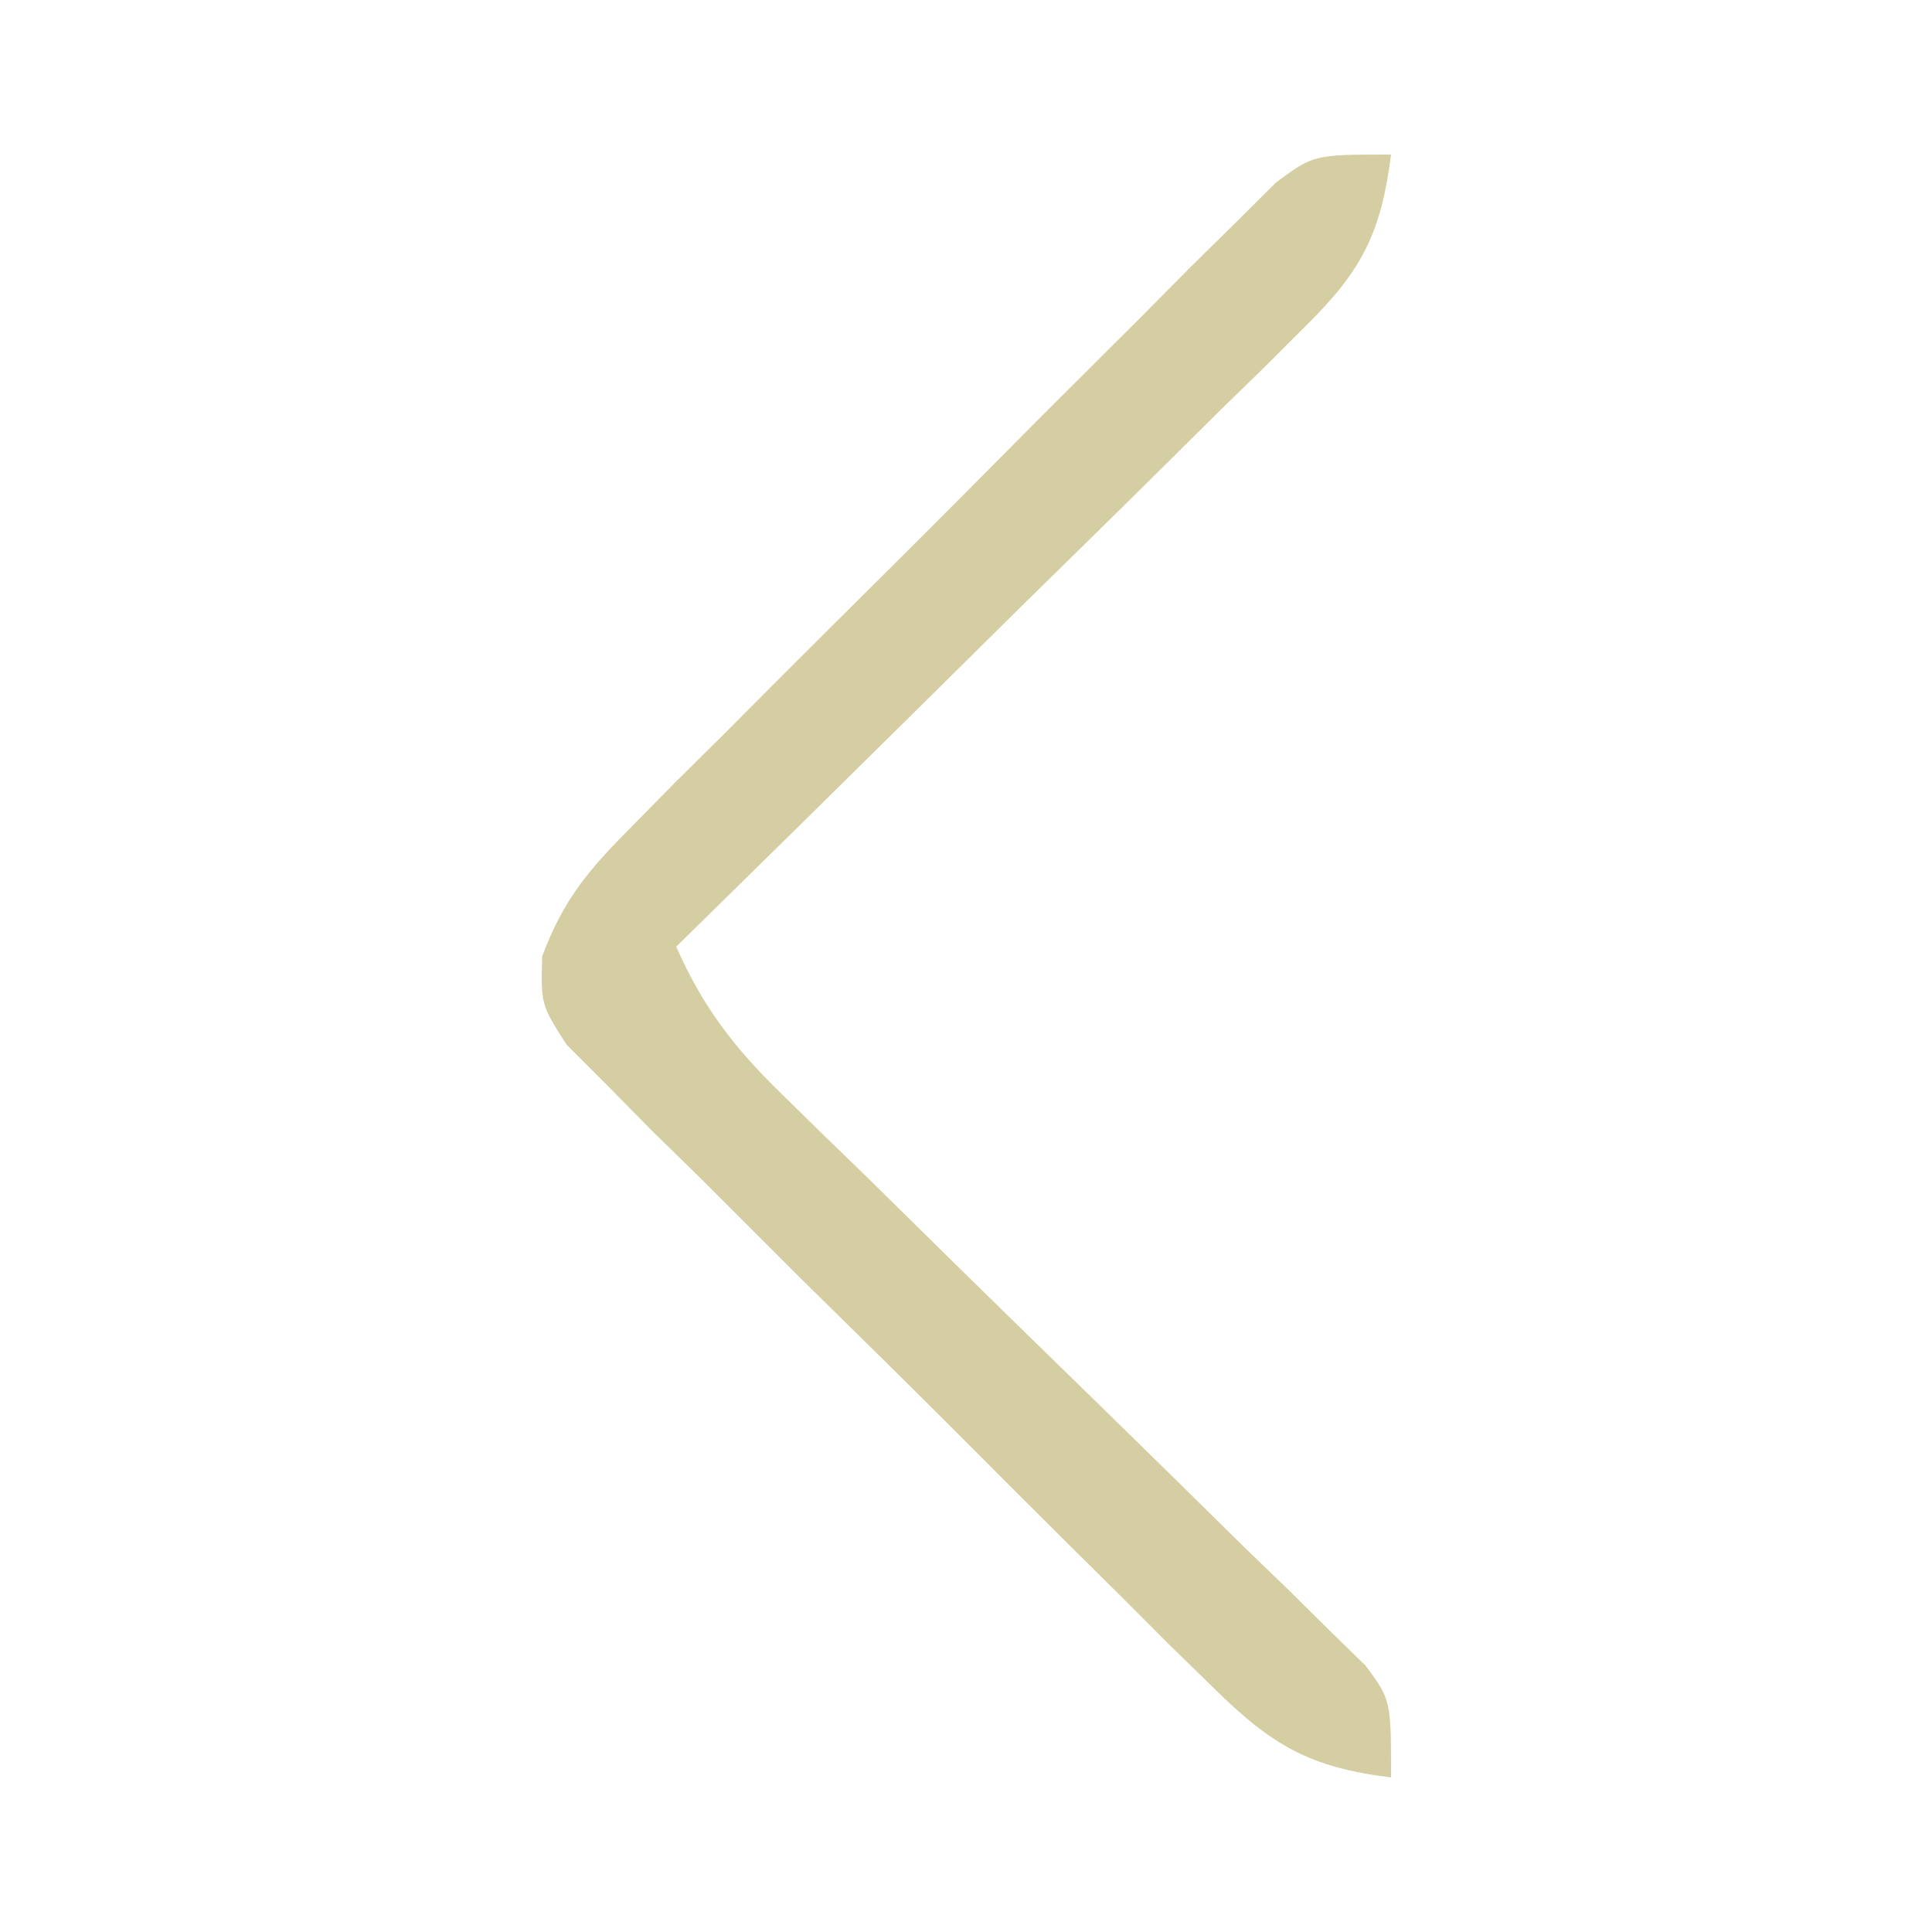 <?xml version="1.0" encoding="UTF-8"?>
<svg version="1.1" xmlns="http://www.w3.org/2000/svg" width="100" height="100">
<path d="M0 0 C-0.517 4.073 -1.508 6.002 -4.418 8.872 C-5.139 9.593 -5.86 10.313 -6.602 11.055 C-7.384 11.817 -8.167 12.579 -8.973 13.363 C-10.169 14.551 -10.169 14.551 -11.39 15.763 C-13.938 18.289 -16.5 20.801 -19.062 23.312 C-20.793 25.023 -22.523 26.735 -24.252 28.447 C-28.491 32.642 -32.741 36.825 -37 41 C-35.613 44.136 -34.011 46.218 -31.56 48.604 C-30.859 49.291 -30.159 49.979 -29.437 50.687 C-28.682 51.419 -27.927 52.152 -27.148 52.906 C-25.56 54.47 -23.971 56.034 -22.383 57.598 C-19.874 60.057 -17.361 62.513 -14.844 64.964 C-12.416 67.332 -10 69.712 -7.586 72.094 C-6.827 72.826 -6.067 73.559 -5.285 74.313 C-4.591 75.001 -3.896 75.688 -3.181 76.396 C-2.565 76.997 -1.95 77.598 -1.315 78.217 C0 80 0 80 0 84 C-4.203 83.486 -6.168 82.341 -9.164 79.386 C-9.947 78.621 -10.731 77.857 -11.538 77.069 C-12.369 76.237 -13.199 75.404 -14.055 74.547 C-15.346 73.268 -15.346 73.268 -16.664 71.964 C-18.479 70.16 -20.289 68.351 -22.095 66.537 C-24.868 63.757 -27.667 61.005 -30.469 58.254 C-32.228 56.499 -33.986 54.743 -35.742 52.984 C-36.585 52.16 -37.427 51.336 -38.295 50.487 C-39.06 49.71 -39.825 48.933 -40.613 48.132 C-41.293 47.453 -41.973 46.774 -42.673 46.075 C-44 44 -44 44 -43.939 41.501 C-42.842 38.58 -41.568 37.06 -39.37 34.852 C-38.602 34.072 -37.834 33.291 -37.043 32.487 C-36.208 31.66 -35.372 30.833 -34.512 29.98 C-33.657 29.122 -32.802 28.263 -31.922 27.379 C-30.113 25.568 -28.3 23.762 -26.482 21.96 C-23.695 19.195 -20.93 16.408 -18.166 13.619 C-16.408 11.863 -14.648 10.109 -12.887 8.355 C-12.057 7.518 -11.228 6.681 -10.374 5.818 C-9.208 4.671 -9.208 4.671 -8.018 3.501 C-7.337 2.823 -6.656 2.145 -5.955 1.447 C-4 0 -4 0 0 0 Z " fill="#D4CEA2" transform="translate(72,8)"/>
</svg>
